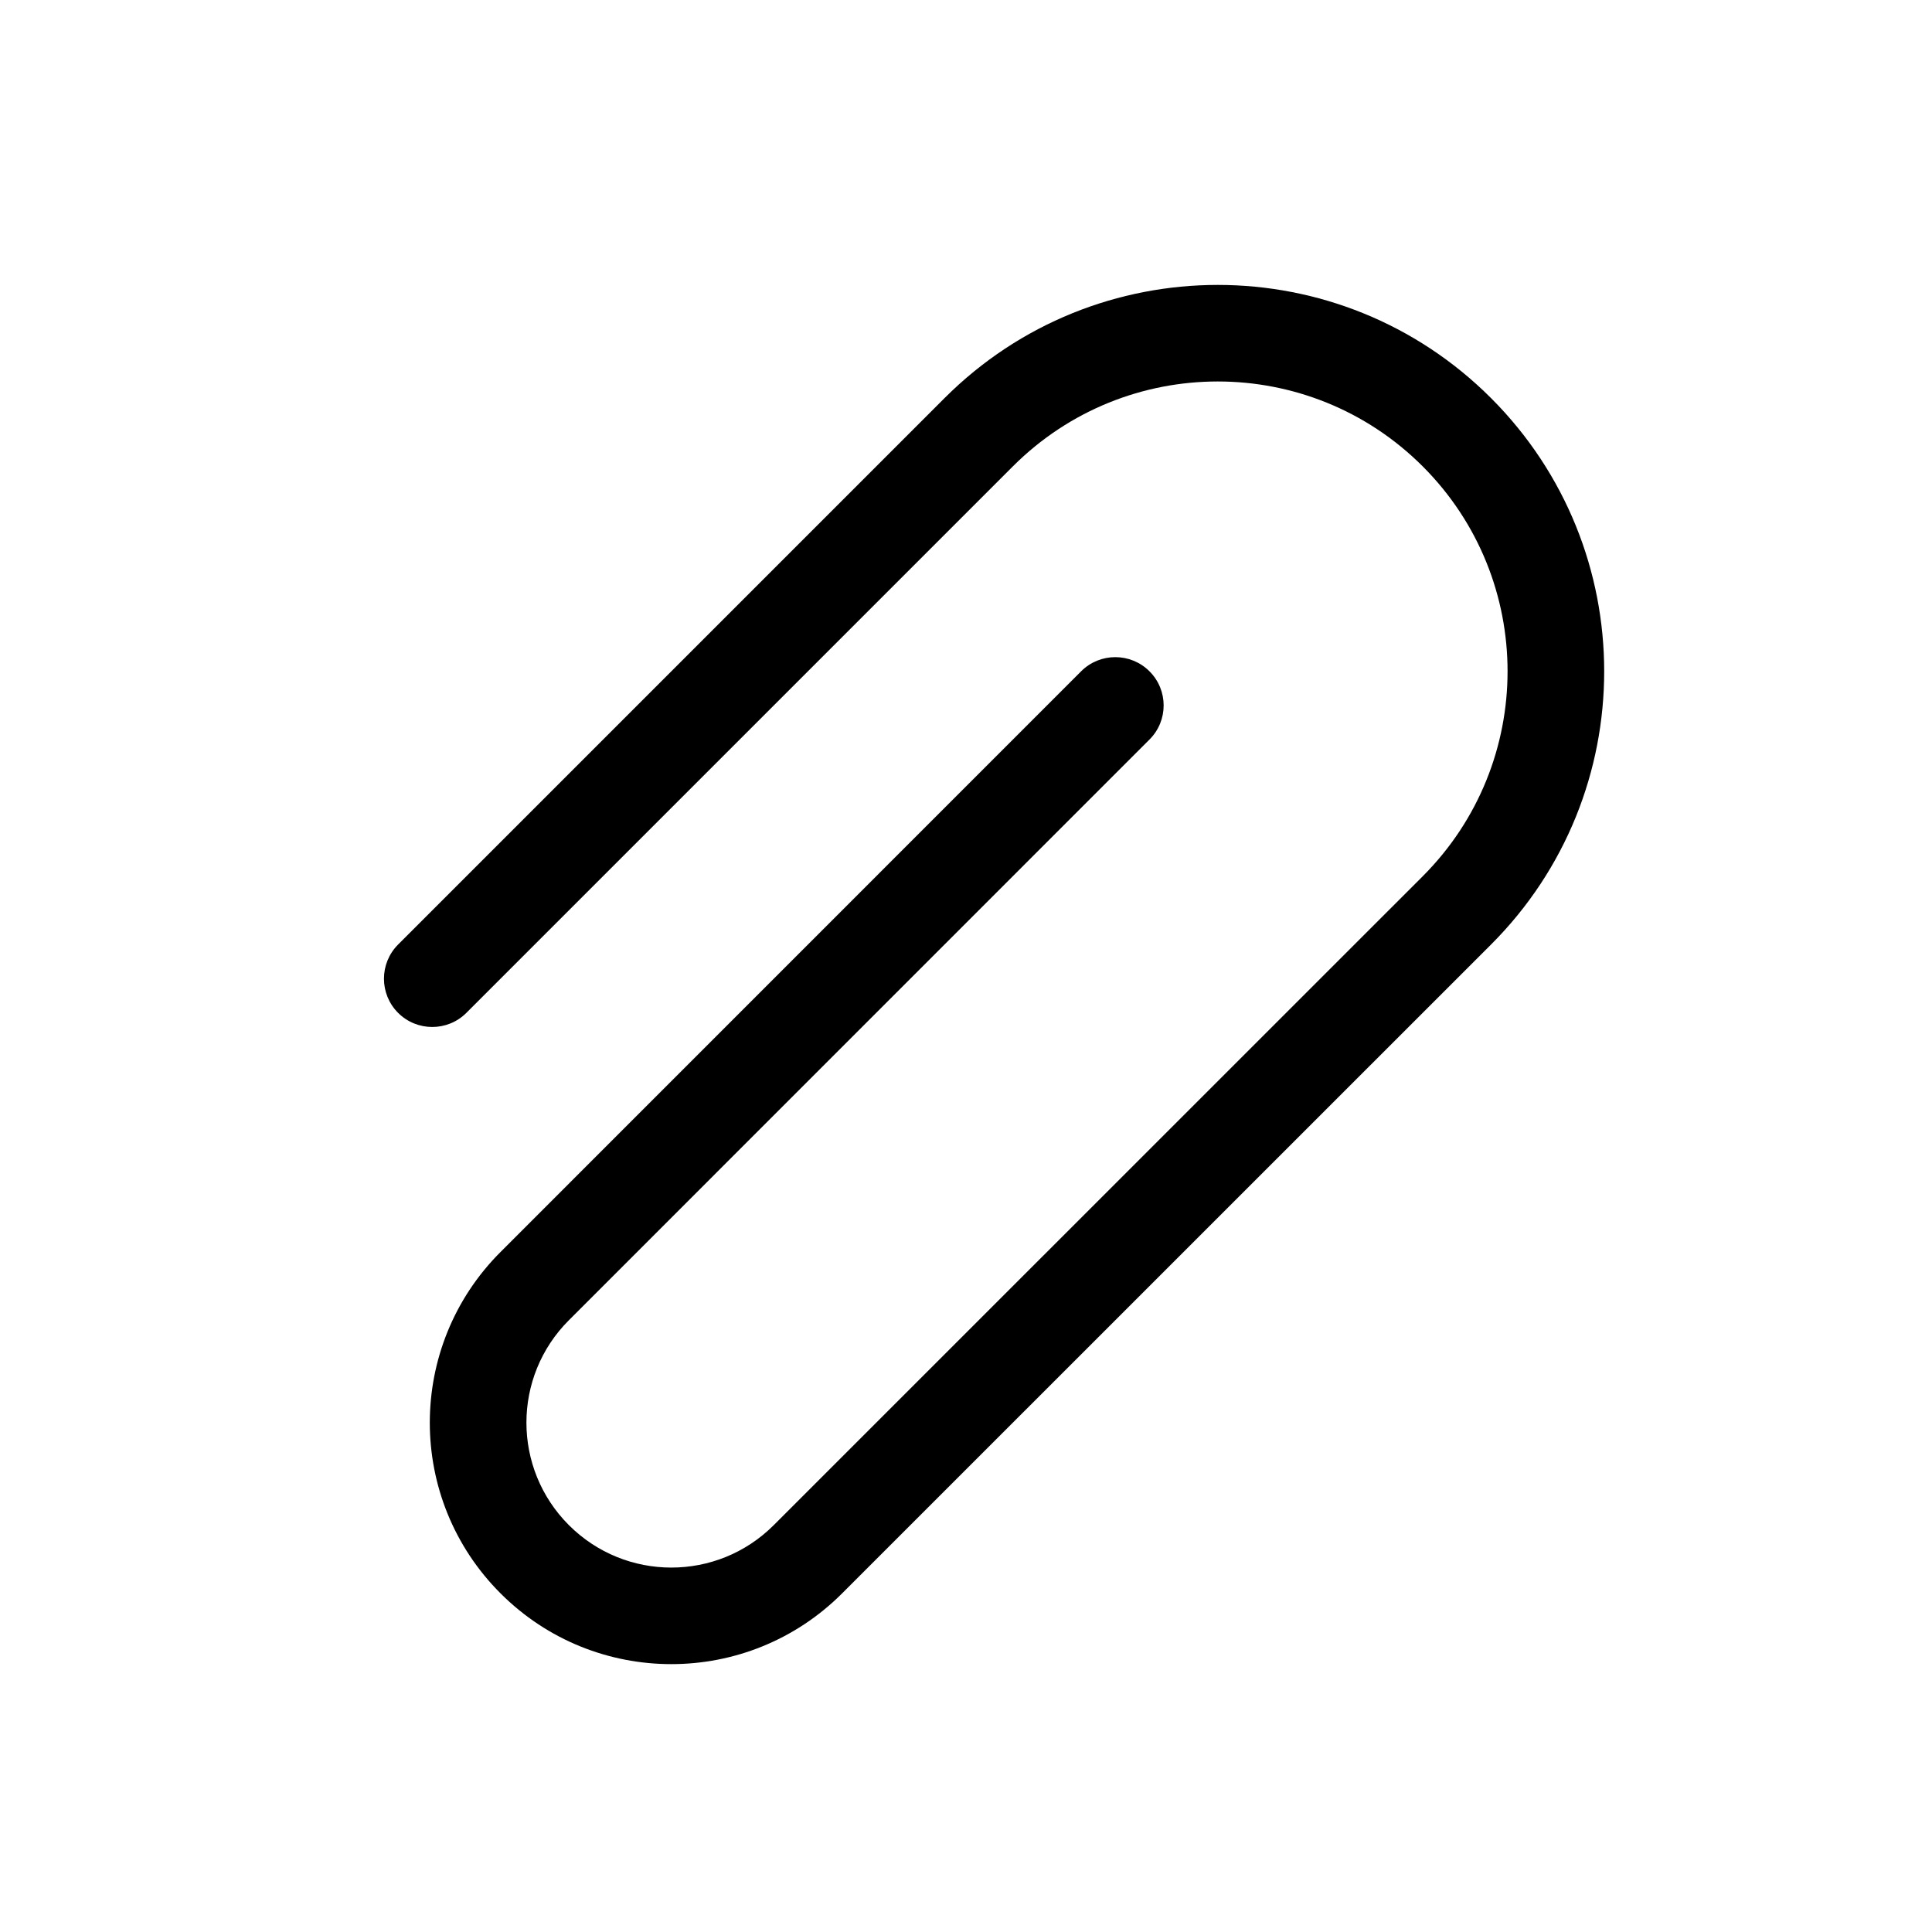 <svg xmlns="http://www.w3.org/2000/svg" viewBox="0 0 20 20" fill="none"><path d="M4.828 10.485L10.485 4.828C11.657 3.656 13.556 3.656 14.728 4.828C15.899 5.999 15.899 7.899 14.728 9.071L8.01 15.788C7.424 16.374 6.475 16.374 5.889 15.788C5.303 15.202 5.303 14.252 5.889 13.667L11.899 7.656C12.095 7.461 12.095 7.144 11.899 6.949C11.704 6.754 11.387 6.754 11.192 6.949L5.182 12.96C4.205 13.936 4.205 15.519 5.182 16.495C6.158 17.471 7.741 17.471 8.717 16.495L15.435 9.778C16.997 8.216 16.997 5.683 15.435 4.121C13.873 2.559 11.34 2.559 9.778 4.121L4.121 9.778C3.926 9.973 3.926 10.29 4.121 10.485C4.316 10.68 4.633 10.68 4.828 10.485Z" fill="currentColor"/></svg>
